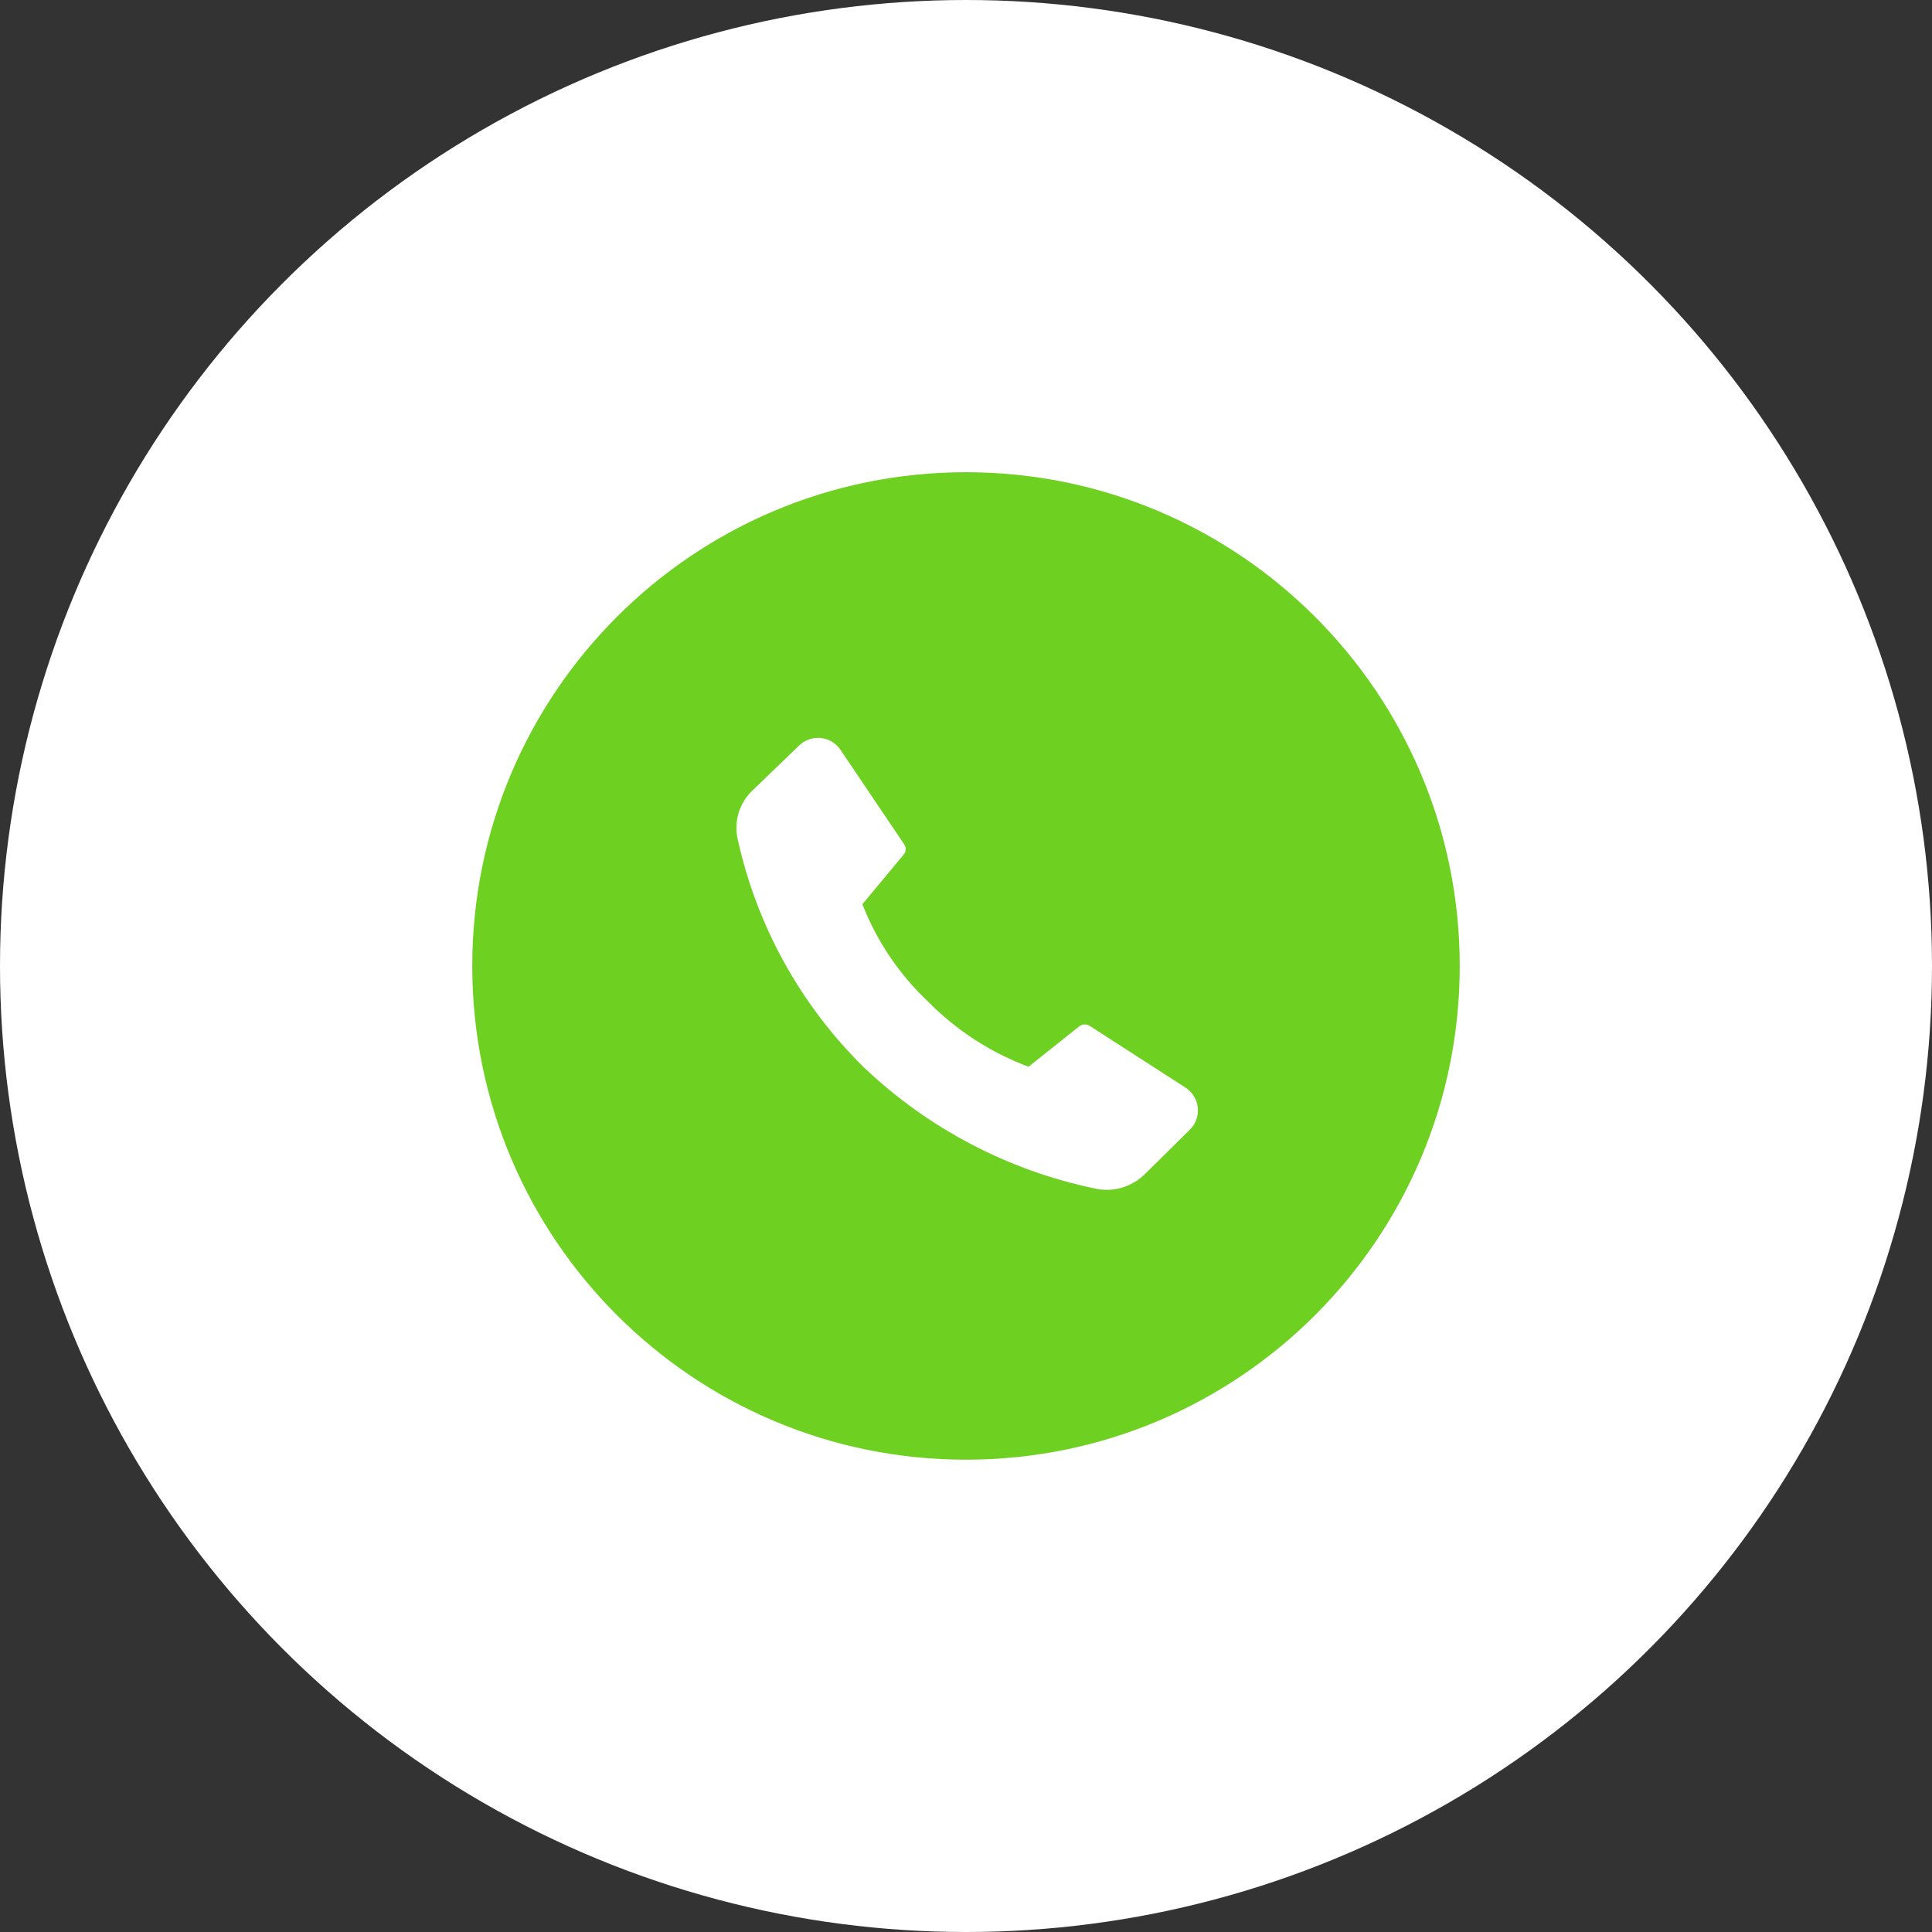 <svg width="45" height="45" viewBox="0 0 45 45" fill="none" xmlns="http://www.w3.org/2000/svg">
<rect x="0" y="0" width="45" height="45" fill="#333333" stroke="none"/>
<circle cx="22.5" cy="22.5" r="22.5" fill="white"/>
<path d="M22.5 33.999C28.851 33.999 34 28.851 34 22.5C34 16.148 28.851 10.999 22.5 10.999C16.149 10.999 11 16.148 11 22.5C11 28.851 16.149 33.999 22.5 33.999Z" fill="#6ED021"/>
<path d="M21.621 23.334C22.28 24.002 23.077 24.518 23.957 24.846L25.147 23.898C25.182 23.874 25.224 23.861 25.267 23.861C25.309 23.861 25.351 23.874 25.387 23.898L27.596 25.322C27.68 25.373 27.751 25.442 27.803 25.524C27.856 25.607 27.889 25.701 27.899 25.798C27.909 25.895 27.896 25.994 27.862 26.085C27.827 26.177 27.772 26.259 27.7 26.326L26.665 27.349C26.517 27.495 26.334 27.603 26.134 27.662C25.934 27.721 25.723 27.729 25.519 27.686C23.484 27.266 21.608 26.282 20.106 24.846C18.637 23.395 17.62 21.55 17.179 19.533C17.136 19.332 17.145 19.123 17.206 18.927C17.267 18.731 17.377 18.553 17.527 18.412L18.6 17.377C18.666 17.309 18.747 17.256 18.837 17.224C18.926 17.192 19.022 17.18 19.117 17.189C19.212 17.199 19.303 17.23 19.384 17.28C19.465 17.33 19.534 17.398 19.585 17.478L21.056 19.659C21.081 19.694 21.095 19.735 21.095 19.778C21.095 19.82 21.081 19.862 21.056 19.896L20.087 21.061C20.423 21.923 20.947 22.699 21.621 23.334Z" fill="white"/>
</svg>
